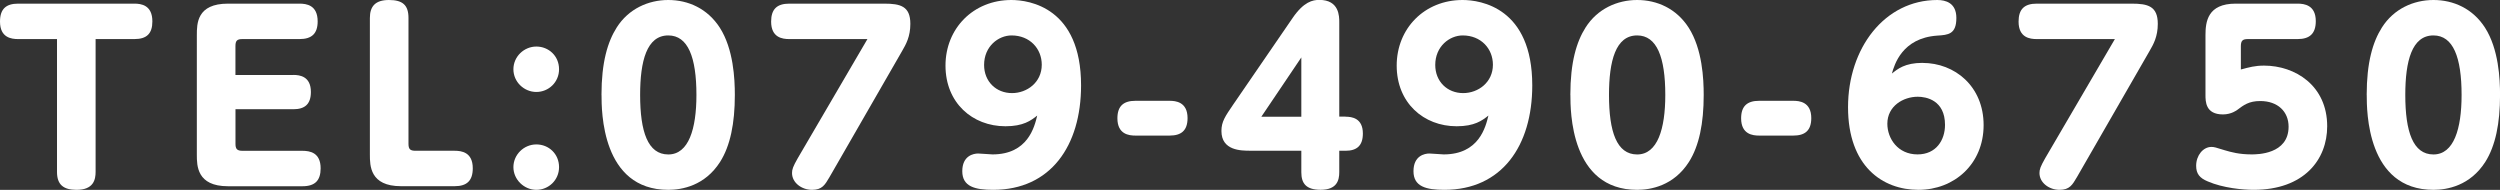 <?xml version="1.0" encoding="UTF-8"?><svg id="_レイヤー_2" xmlns="http://www.w3.org/2000/svg" viewBox="0 0 528.48 40.13"><rect x="0" y="0" width="528.48" height="40.13" fill="#333333" stroke="none"/><g id="_レイヤー_2-2"><path d="M20.21,36.34c0,1.63-.43,3.79-4.03,3.79-2.78,0-4.13-1.1-4.13-3.79V8.26H3.84c-1.44,0-3.84-.29-3.84-3.7C0,1.87,1.3.77,3.84.77h24.58c1.39,0,3.79.29,3.79,3.75,0,2.59-1.2,3.74-3.79,3.74h-8.21v28.08Z" style="fill:#fff;"/><path d="M62.02,15.84c1.34,0,3.7.29,3.7,3.6,0,2.59-1.3,3.65-3.7,3.65h-12.24v7.3c0,1.06.29,1.49,1.49,1.49h12.67c1.58,0,3.84.38,3.84,3.7,0,2.54-1.15,3.79-3.84,3.79h-15.75c-6.58,0-6.58-4.37-6.58-6.67V7.44c0-2.45,0-6.67,6.58-6.67h15.12c1.44,0,3.84.29,3.84,3.75,0,2.59-1.25,3.74-3.84,3.74h-12.05c-1.15,0-1.49.34-1.49,1.49v6.1h12.24Z" style="fill:#fff;"/><path d="M84.77,39.36c-6.58,0-6.58-4.37-6.58-6.67V3.79c0-2.45,1.15-3.79,4.03-3.79s4.13,1.06,4.13,3.79v26.59c0,1.15.34,1.49,1.49,1.49h8.26c1.44,0,3.84.29,3.84,3.7,0,2.64-1.25,3.79-3.84,3.79h-11.33Z" style="fill:#fff;"/><path d="M118.18,14.64c0,2.74-2.21,4.8-4.8,4.8s-4.85-2.11-4.85-4.8,2.26-4.8,4.85-4.8,4.8,1.97,4.8,4.8ZM118.18,35.33c0,2.74-2.21,4.8-4.8,4.8s-4.85-2.16-4.85-4.8,2.21-4.8,4.85-4.8,4.8,2.02,4.8,4.8Z" style="fill:#fff;"/><path d="M127.15,20.07c0-6.91,1.3-11.23,3.22-14.26,2.5-3.94,6.67-5.81,10.9-5.81s8.3,1.82,10.9,5.86c2.88,4.51,3.17,10.8,3.17,14.21,0,6-.96,10.75-3.12,14.16-3.22,5.04-8.06,5.9-10.95,5.9-14.11,0-14.11-16.71-14.11-20.07ZM147.22,20.07c0-7.97-1.78-12.58-5.95-12.58-4.56,0-5.95,5.42-5.95,12.58,0,7.78,1.63,12.58,5.95,12.58s5.95-5.42,5.95-12.58Z" style="fill:#fff;"/><path d="M166.85,8.26c-1.44,0-3.84-.29-3.84-3.7,0-2.64,1.25-3.79,3.84-3.79h20.07c3.41,0,5.52.53,5.52,4.27,0,2.69-.91,4.32-1.78,5.81l-15.31,26.59c-.96,1.63-1.54,2.69-3.7,2.69s-4.22-1.49-4.22-3.55c0-.77.19-1.34,1.2-3.12l14.74-25.2h-16.51Z" style="fill:#fff;"/><path d="M212.54,26.69c-6.96,0-12.67-4.94-12.67-12.82s5.9-13.87,13.92-13.87c3.84,0,14.74,1.63,14.74,18.05,0,12.77-6.43,22.08-18.58,22.08-3.84,0-6.53-.67-6.53-3.94s2.35-3.74,3.36-3.74c.48,0,2.59.19,3.02.19,7.49,0,8.88-5.81,9.46-8.21-1.34,1.06-2.93,2.26-6.72,2.26ZM208.03,13.73c0,3.5,2.54,5.95,5.9,5.95,3.17,0,6.29-2.26,6.29-6,0-3.41-2.54-6.19-6.38-6.19-2.78,0-5.81,2.3-5.81,6.24Z" style="fill:#fff;"/><path d="M240,28.66c-1.3,0-3.79-.24-3.79-3.65,0-2.59,1.3-3.7,3.79-3.7h7.25c1.2,0,3.79.19,3.79,3.65,0,2.69-1.39,3.7-3.79,3.7h-7.25Z" style="fill:#fff;"/><path d="M284.45,24.67c1.3,0,3.65.29,3.65,3.55,0,2.59-1.3,3.65-3.65,3.65h-1.34v4.51c0,1.73-.48,3.74-3.94,3.74-3.07,0-4.08-1.34-4.08-3.7v-4.56h-10.75c-1.97,0-6.14,0-6.14-4.18,0-1.97.82-3.12,2.45-5.52l12.62-18.39c2.35-3.41,4.22-3.79,5.62-3.79,4.22,0,4.22,3.46,4.22,4.75v19.92h1.34ZM275.09,24.67v-12.53l-8.45,12.53h8.45Z" style="fill:#fff;"/><path d="M307.92,26.69c-6.96,0-12.67-4.94-12.67-12.82s5.9-13.87,13.92-13.87c3.84,0,14.74,1.63,14.74,18.05,0,12.77-6.43,22.08-18.58,22.08-3.84,0-6.53-.67-6.53-3.94s2.35-3.74,3.36-3.74c.48,0,2.59.19,3.02.19,7.49,0,8.88-5.81,9.46-8.21-1.34,1.06-2.93,2.26-6.72,2.26ZM303.4,13.73c0,3.5,2.54,5.95,5.9,5.95,3.17,0,6.29-2.26,6.29-6,0-3.41-2.54-6.19-6.38-6.19-2.78,0-5.81,2.3-5.81,6.24Z" style="fill:#fff;"/><path d="M331.96,20.07c0-6.91,1.3-11.23,3.22-14.26,2.5-3.94,6.67-5.81,10.9-5.81s8.31,1.82,10.9,5.86c2.88,4.51,3.17,10.8,3.17,14.21,0,6-.96,10.75-3.12,14.16-3.22,5.04-8.06,5.9-10.95,5.9-14.11,0-14.11-16.71-14.11-20.07ZM352.03,20.07c0-7.97-1.78-12.58-5.95-12.58-4.56,0-5.95,5.42-5.95,12.58,0,7.78,1.63,12.58,5.95,12.58s5.95-5.42,5.95-12.58Z" style="fill:#fff;"/><path d="M371.85,28.66c-1.3,0-3.79-.24-3.79-3.65,0-2.59,1.3-3.7,3.79-3.7h7.25c1.2,0,3.79.19,3.79,3.65,0,2.69-1.39,3.7-3.79,3.7h-7.25Z" style="fill:#fff;"/><path d="M406.41,13.3c6.82,0,12.91,4.94,12.91,13.15s-6.19,13.68-13.78,13.68-14.88-4.99-14.88-17.47,7.73-22.66,18.87-22.66c1.78,0,4.03.62,4.03,3.79,0,3.46-1.73,3.6-4.08,3.74-7.39.53-9.02,6.14-9.55,8.02,1.2-.96,2.74-2.26,6.48-2.26ZM405.4,20.45c-3.07,0-6.43,1.97-6.43,5.71,0,3.12,2.21,6.48,6.38,6.48,3.94,0,5.81-3.02,5.81-6.24,0-5.23-3.98-5.95-5.76-5.95Z" style="fill:#fff;"/><path d="M430.55,8.26c-1.44,0-3.84-.29-3.84-3.7,0-2.64,1.25-3.79,3.84-3.79h20.07c3.41,0,5.52.53,5.52,4.27,0,2.69-.91,4.32-1.78,5.81l-15.31,26.59c-.96,1.63-1.54,2.69-3.7,2.69s-4.22-1.49-4.22-3.55c0-.77.19-1.34,1.2-3.12l14.74-25.2h-16.51Z" style="fill:#fff;"/><path d="M466.22,7.44c0-2.83.43-6.67,6.38-6.67h13.1c1.39,0,3.84.29,3.84,3.7,0,2.64-1.3,3.79-3.84,3.79h-10.51c-1.06,0-1.49.29-1.49,1.49v4.94c1.78-.48,3.02-.82,4.9-.82,6.58,0,13.35,4.22,13.35,12.82,0,7.06-4.9,13.44-15.55,13.44-2.26,0-6.48-.38-9.7-1.78-1.73-.72-2.45-1.63-2.45-3.31,0-2.21,1.49-3.98,3.22-3.98.62,0,.86.1,2.88.72,1.3.38,2.98.86,5.62.86,1.15,0,7.82,0,7.82-5.86,0-3.17-2.26-5.42-6-5.42-2.4,0-3.5.86-4.85,1.87-.05.05-1.25.96-3.02.96-3.7,0-3.7-2.74-3.7-4.13V7.44Z" style="fill:#fff;"/><path d="M500.3,20.07c0-6.91,1.3-11.23,3.22-14.26,2.5-3.94,6.67-5.81,10.9-5.81s8.31,1.82,10.9,5.86c2.88,4.51,3.17,10.8,3.17,14.21,0,6-.96,10.75-3.12,14.16-3.22,5.04-8.06,5.9-10.95,5.9-14.11,0-14.11-16.71-14.11-20.07ZM520.36,20.07c0-7.97-1.78-12.58-5.95-12.58-4.56,0-5.95,5.42-5.95,12.58,0,7.78,1.63,12.58,5.95,12.58s5.95-5.42,5.95-12.58Z" style="fill:#fff;"/></g></svg>